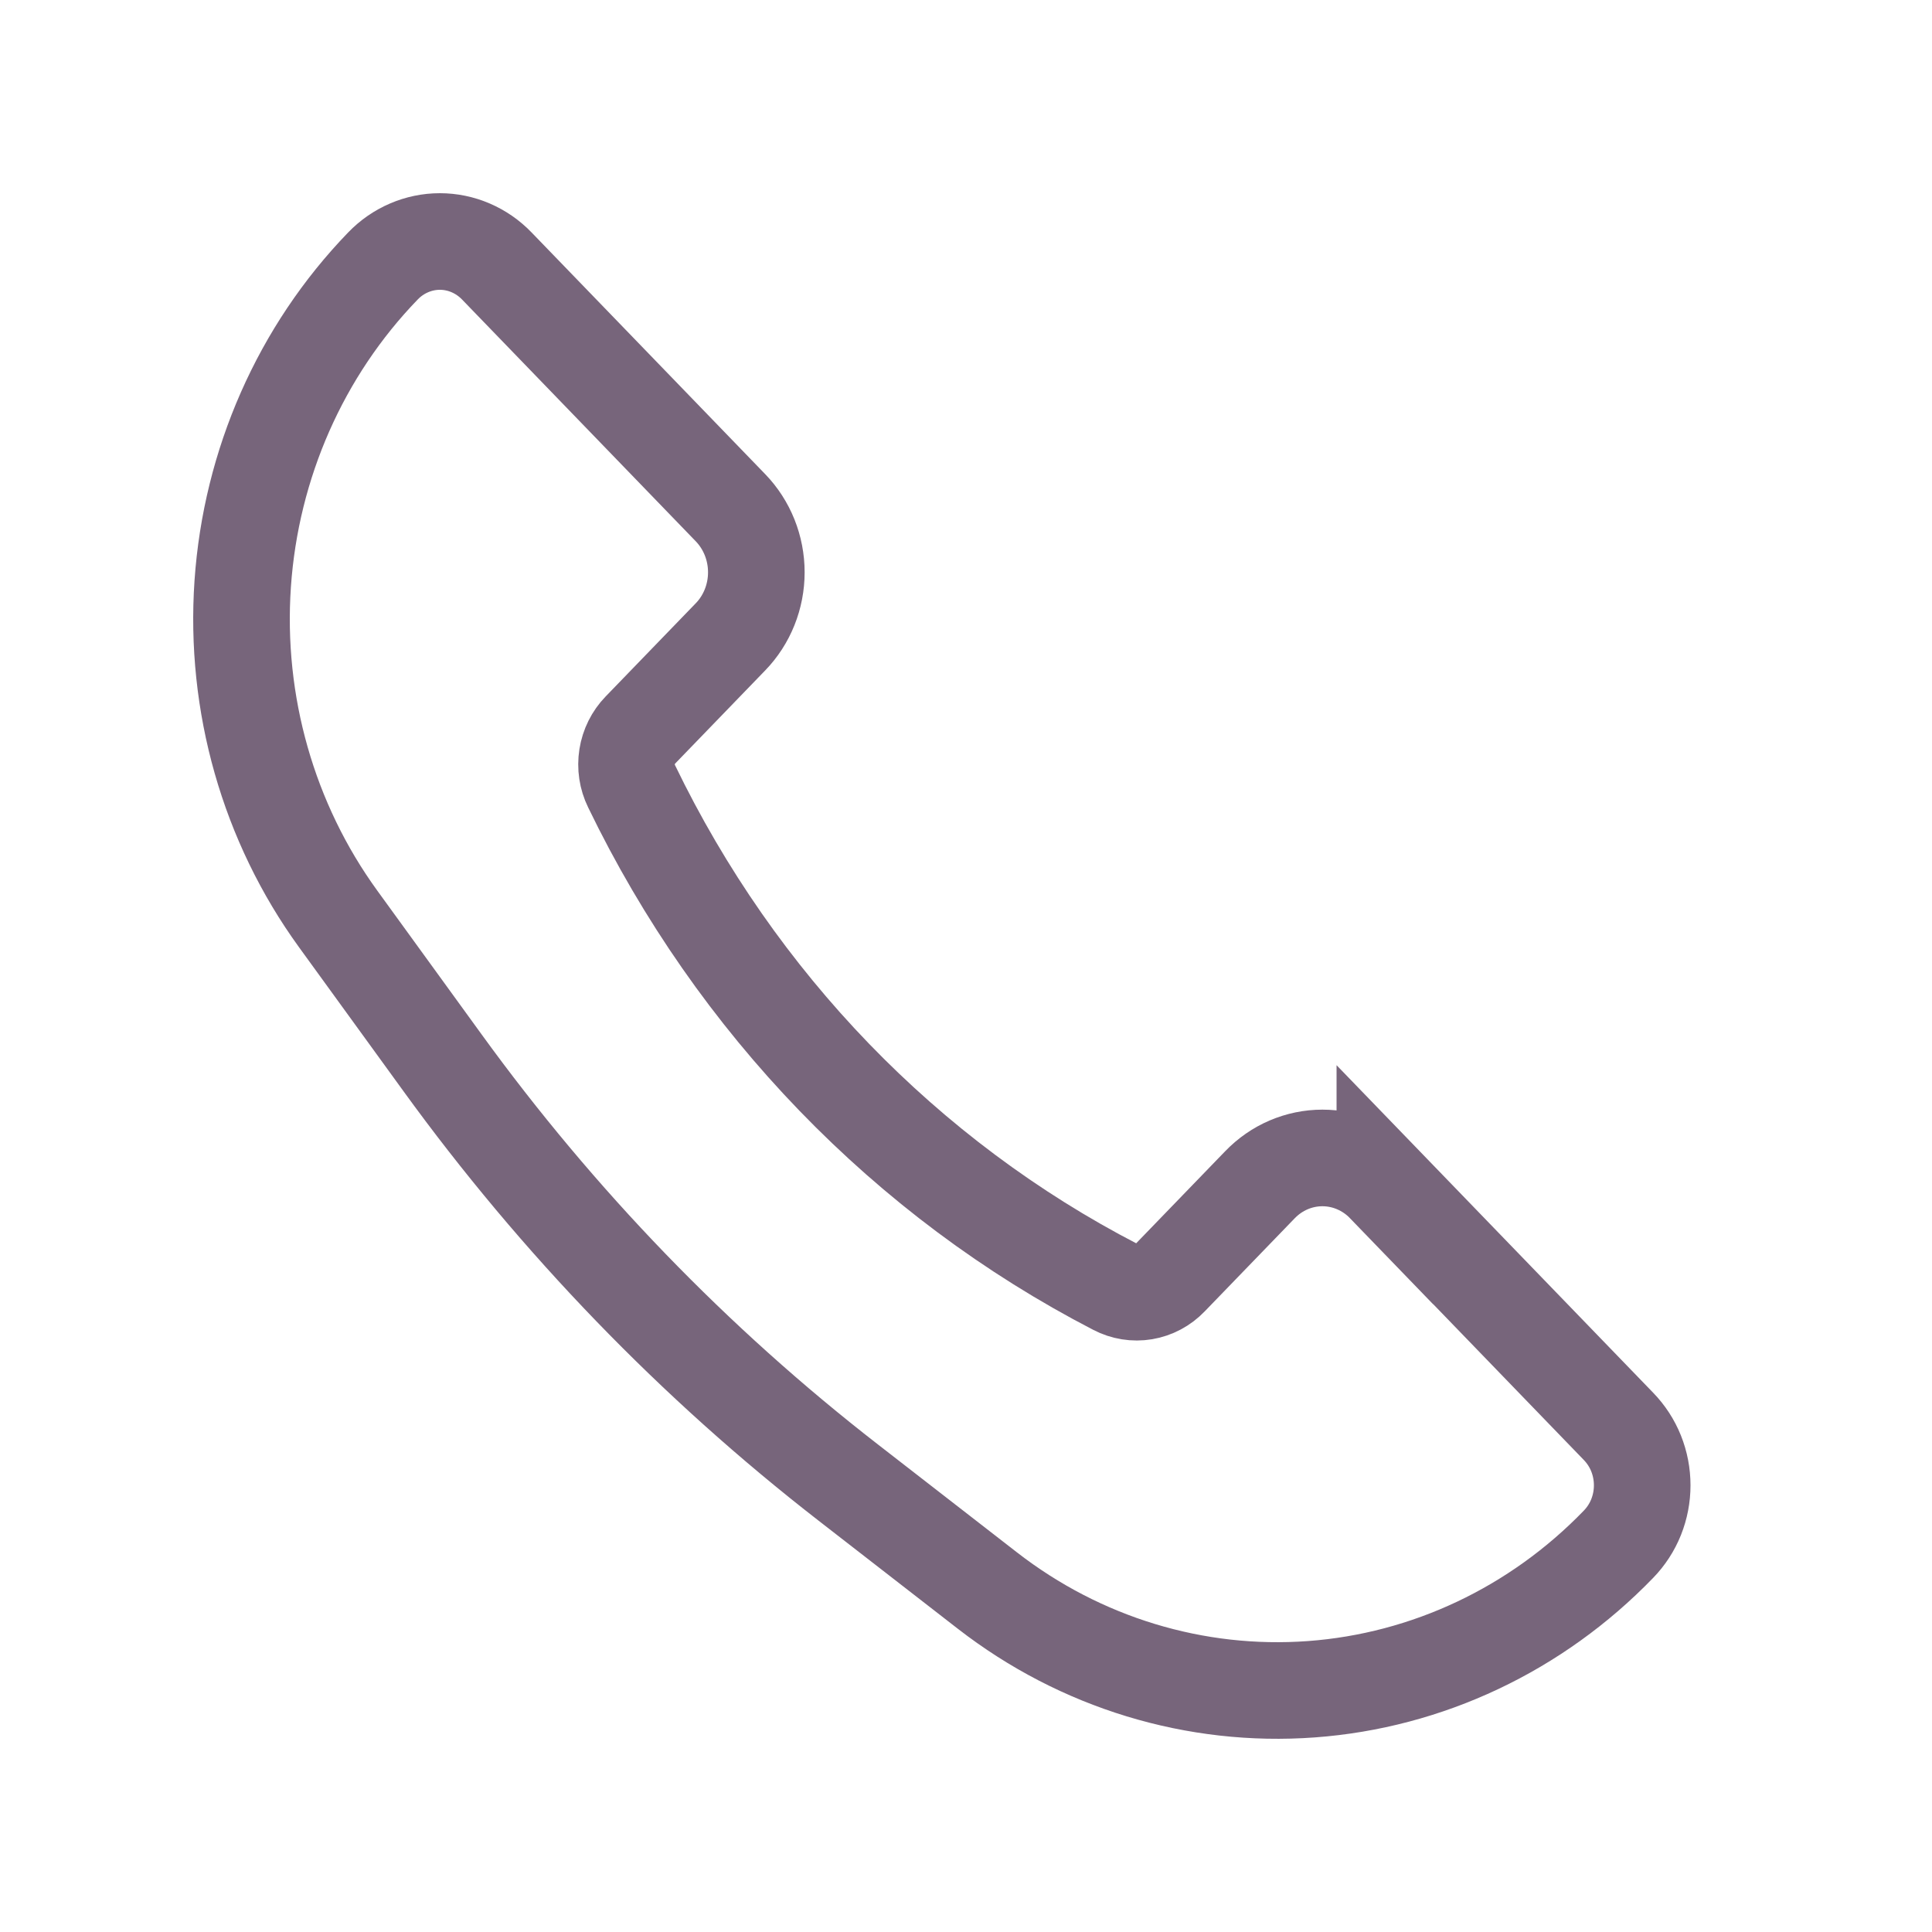 <svg xmlns="http://www.w3.org/2000/svg" width="40" height="40" viewBox="0 0 40 40" fill="none"><path d="M28.672 24.527L33.51 29.532C33.665 29.692 33.789 29.882 33.873 30.091C33.957 30.301 34 30.525 34 30.752C34 30.978 33.957 31.202 33.873 31.412C33.789 31.621 33.665 31.811 33.51 31.971C31.809 33.731 29.55 34.798 27.15 34.974C24.75 35.15 22.368 34.425 20.443 32.931L17.565 30.697C14.379 28.225 11.549 25.297 9.16 22.001L7 19.024C5.556 17.033 4.855 14.569 5.025 12.086C5.196 9.603 6.226 7.267 7.928 5.507C8.083 5.346 8.266 5.219 8.469 5.132C8.671 5.045 8.888 5 9.107 5C9.326 5 9.543 5.045 9.745 5.132C9.947 5.219 10.131 5.346 10.286 5.507L15.124 10.512C15.467 10.867 15.659 11.347 15.659 11.849C15.659 12.35 15.467 12.831 15.124 13.185L13.258 15.115C13.113 15.264 13.017 15.457 12.984 15.666C12.951 15.876 12.983 16.09 13.076 16.279C15.244 20.766 18.76 24.403 23.096 26.646C23.279 26.741 23.487 26.775 23.689 26.741C23.891 26.707 24.078 26.607 24.222 26.457L26.086 24.529C26.256 24.353 26.457 24.213 26.679 24.118C26.901 24.023 27.139 23.974 27.379 23.974C27.619 23.974 27.857 24.023 28.078 24.118C28.3 24.213 28.502 24.353 28.672 24.529V24.527Z" stroke="#77657B" stroke-width="2"></path></svg>